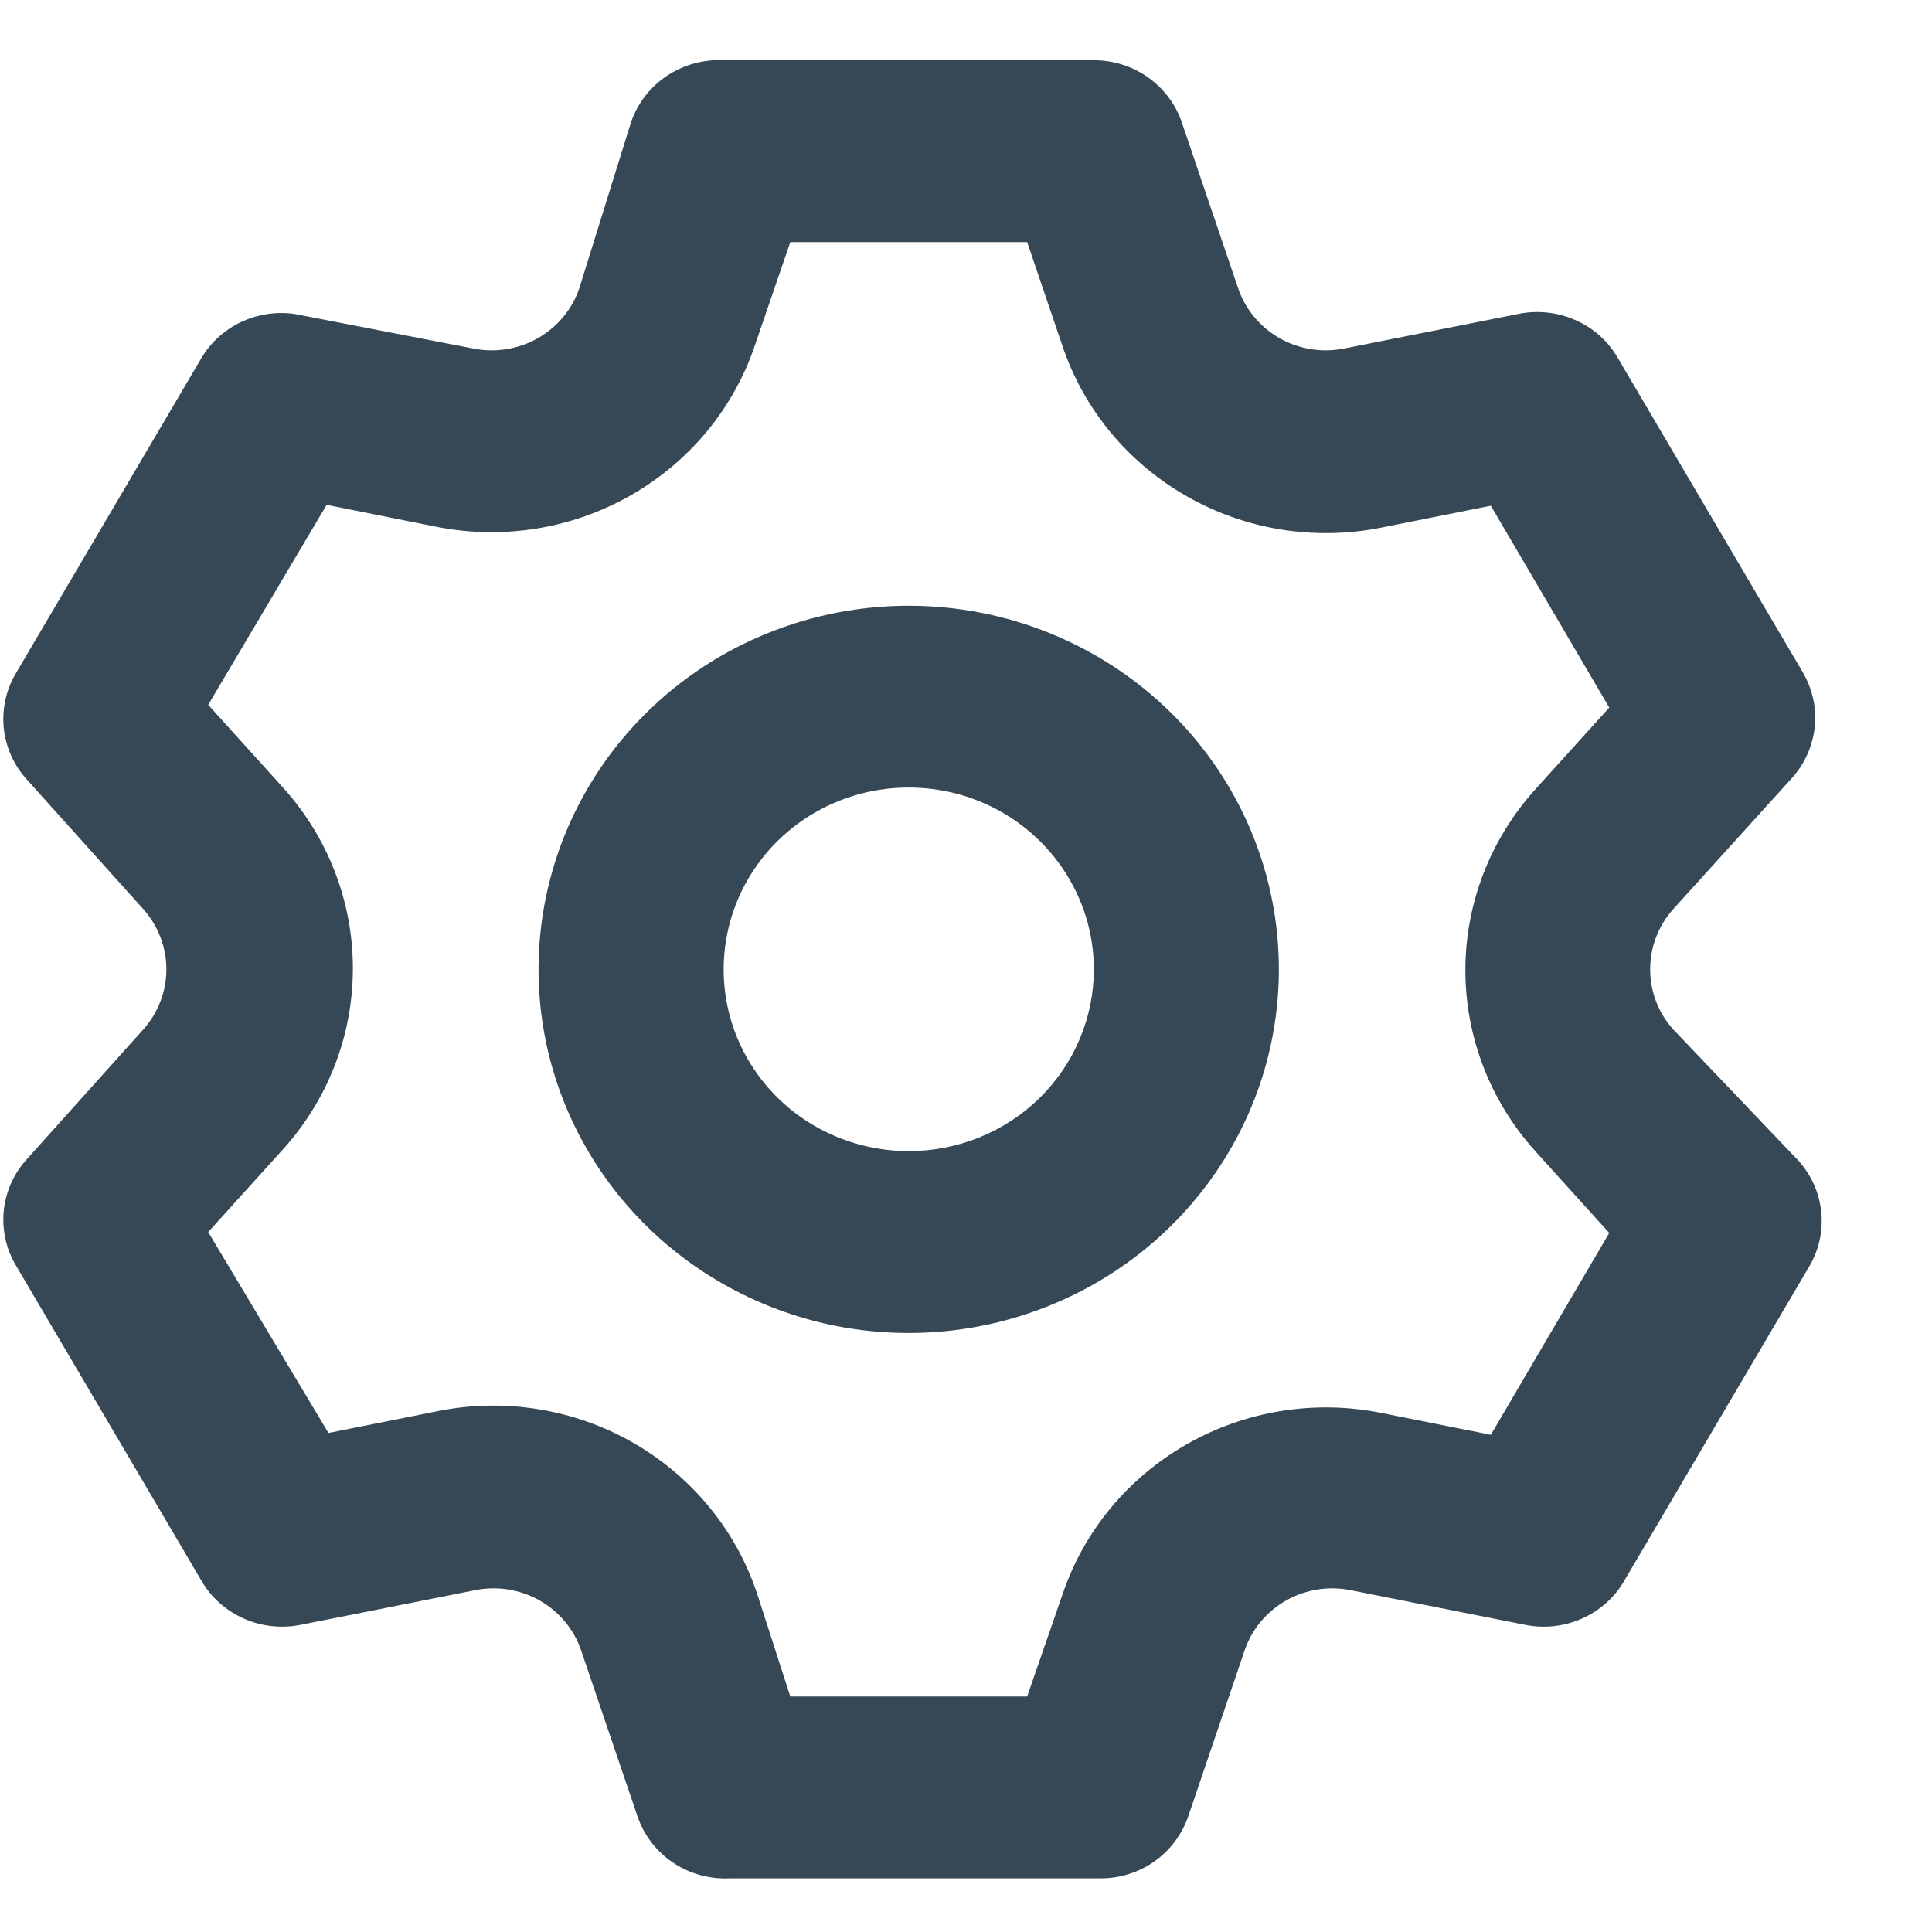 <svg width="17" height="17" viewBox="0 0 17 17" fill="none" xmlns="http://www.w3.org/2000/svg">
<path d="M14.722 9.057C14.591 8.911 14.52 8.724 14.52 8.529C14.52 8.335 14.591 8.147 14.722 8.001L15.764 6.85C15.879 6.724 15.95 6.565 15.968 6.397C15.986 6.229 15.948 6.06 15.862 5.914L14.233 3.146C14.148 3 14.018 2.884 13.861 2.816C13.705 2.747 13.53 2.728 13.362 2.762L11.831 3.066C11.636 3.106 11.434 3.074 11.261 2.977C11.089 2.879 10.958 2.723 10.895 2.538L10.398 1.074C10.344 0.916 10.239 0.778 10.101 0.68C9.962 0.582 9.795 0.53 9.625 0.53H6.367C6.19 0.521 6.014 0.57 5.867 0.668C5.72 0.766 5.61 0.909 5.553 1.074L5.097 2.538C5.034 2.723 4.903 2.879 4.731 2.977C4.558 3.074 4.355 3.106 4.161 3.066L2.589 2.762C2.43 2.74 2.268 2.765 2.123 2.833C1.978 2.901 1.857 3.01 1.775 3.146L0.146 5.914C0.057 6.058 0.018 6.227 0.032 6.395C0.047 6.563 0.115 6.722 0.228 6.85L1.262 8.001C1.392 8.147 1.464 8.335 1.464 8.529C1.464 8.724 1.392 8.911 1.262 9.057L0.228 10.209C0.115 10.337 0.047 10.496 0.032 10.664C0.018 10.832 0.057 11.001 0.146 11.145L1.775 13.913C1.86 14.059 1.991 14.174 2.147 14.243C2.303 14.312 2.478 14.331 2.646 14.297L4.177 13.993C4.372 13.953 4.574 13.985 4.747 14.082C4.919 14.18 5.05 14.335 5.113 14.521L5.61 15.984C5.667 16.15 5.777 16.293 5.924 16.391C6.071 16.489 6.247 16.537 6.424 16.528H9.682C9.852 16.529 10.019 16.477 10.158 16.379C10.296 16.281 10.4 16.143 10.455 15.984L10.952 14.521C11.015 14.335 11.146 14.18 11.318 14.082C11.491 13.985 11.694 13.953 11.888 13.993L13.419 14.297C13.587 14.331 13.762 14.312 13.918 14.243C14.075 14.174 14.205 14.059 14.29 13.913L15.919 11.145C16.006 10.999 16.043 10.83 16.025 10.662C16.008 10.493 15.936 10.335 15.821 10.209L14.722 9.057ZM13.509 10.129L14.16 10.849L13.118 12.625L12.157 12.433C11.57 12.315 10.96 12.413 10.443 12.708C9.925 13.003 9.535 13.474 9.348 14.033L9.038 14.928H6.954L6.66 14.017C6.473 13.458 6.083 12.987 5.566 12.692C5.048 12.397 4.438 12.299 3.851 12.417L2.89 12.609L1.832 10.841L2.483 10.121C2.884 9.681 3.105 9.112 3.105 8.521C3.105 7.931 2.884 7.362 2.483 6.922L1.832 6.202L2.874 4.442L3.835 4.634C4.421 4.752 5.031 4.654 5.549 4.359C6.067 4.064 6.457 3.593 6.644 3.034L6.954 2.13H9.038L9.348 3.042C9.535 3.601 9.925 4.072 10.443 4.367C10.96 4.662 11.57 4.76 12.157 4.642L13.118 4.45L14.16 6.226L13.509 6.946C13.113 7.385 12.894 7.951 12.894 8.537C12.894 9.124 13.113 9.69 13.509 10.129ZM7.996 5.33C7.352 5.33 6.722 5.518 6.186 5.869C5.651 6.221 5.233 6.72 4.987 7.305C4.74 7.89 4.676 8.533 4.801 9.154C4.927 9.774 5.237 10.344 5.693 10.792C6.148 11.239 6.729 11.544 7.36 11.668C7.992 11.791 8.647 11.728 9.242 11.485C9.838 11.243 10.346 10.833 10.704 10.307C11.062 9.781 11.253 9.162 11.253 8.529C11.253 7.681 10.91 6.867 10.299 6.267C9.688 5.667 8.86 5.33 7.996 5.33ZM7.996 10.129C7.674 10.129 7.359 10.035 7.091 9.86C6.823 9.684 6.615 9.434 6.491 9.142C6.368 8.849 6.336 8.528 6.399 8.217C6.461 7.907 6.617 7.622 6.844 7.398C7.072 7.174 7.362 7.022 7.678 6.96C7.994 6.899 8.322 6.93 8.619 7.051C8.917 7.172 9.171 7.378 9.35 7.641C9.529 7.904 9.625 8.213 9.625 8.529C9.625 8.954 9.453 9.361 9.148 9.661C8.842 9.961 8.428 10.129 7.996 10.129Z" fill="#364856"/>
</svg>
